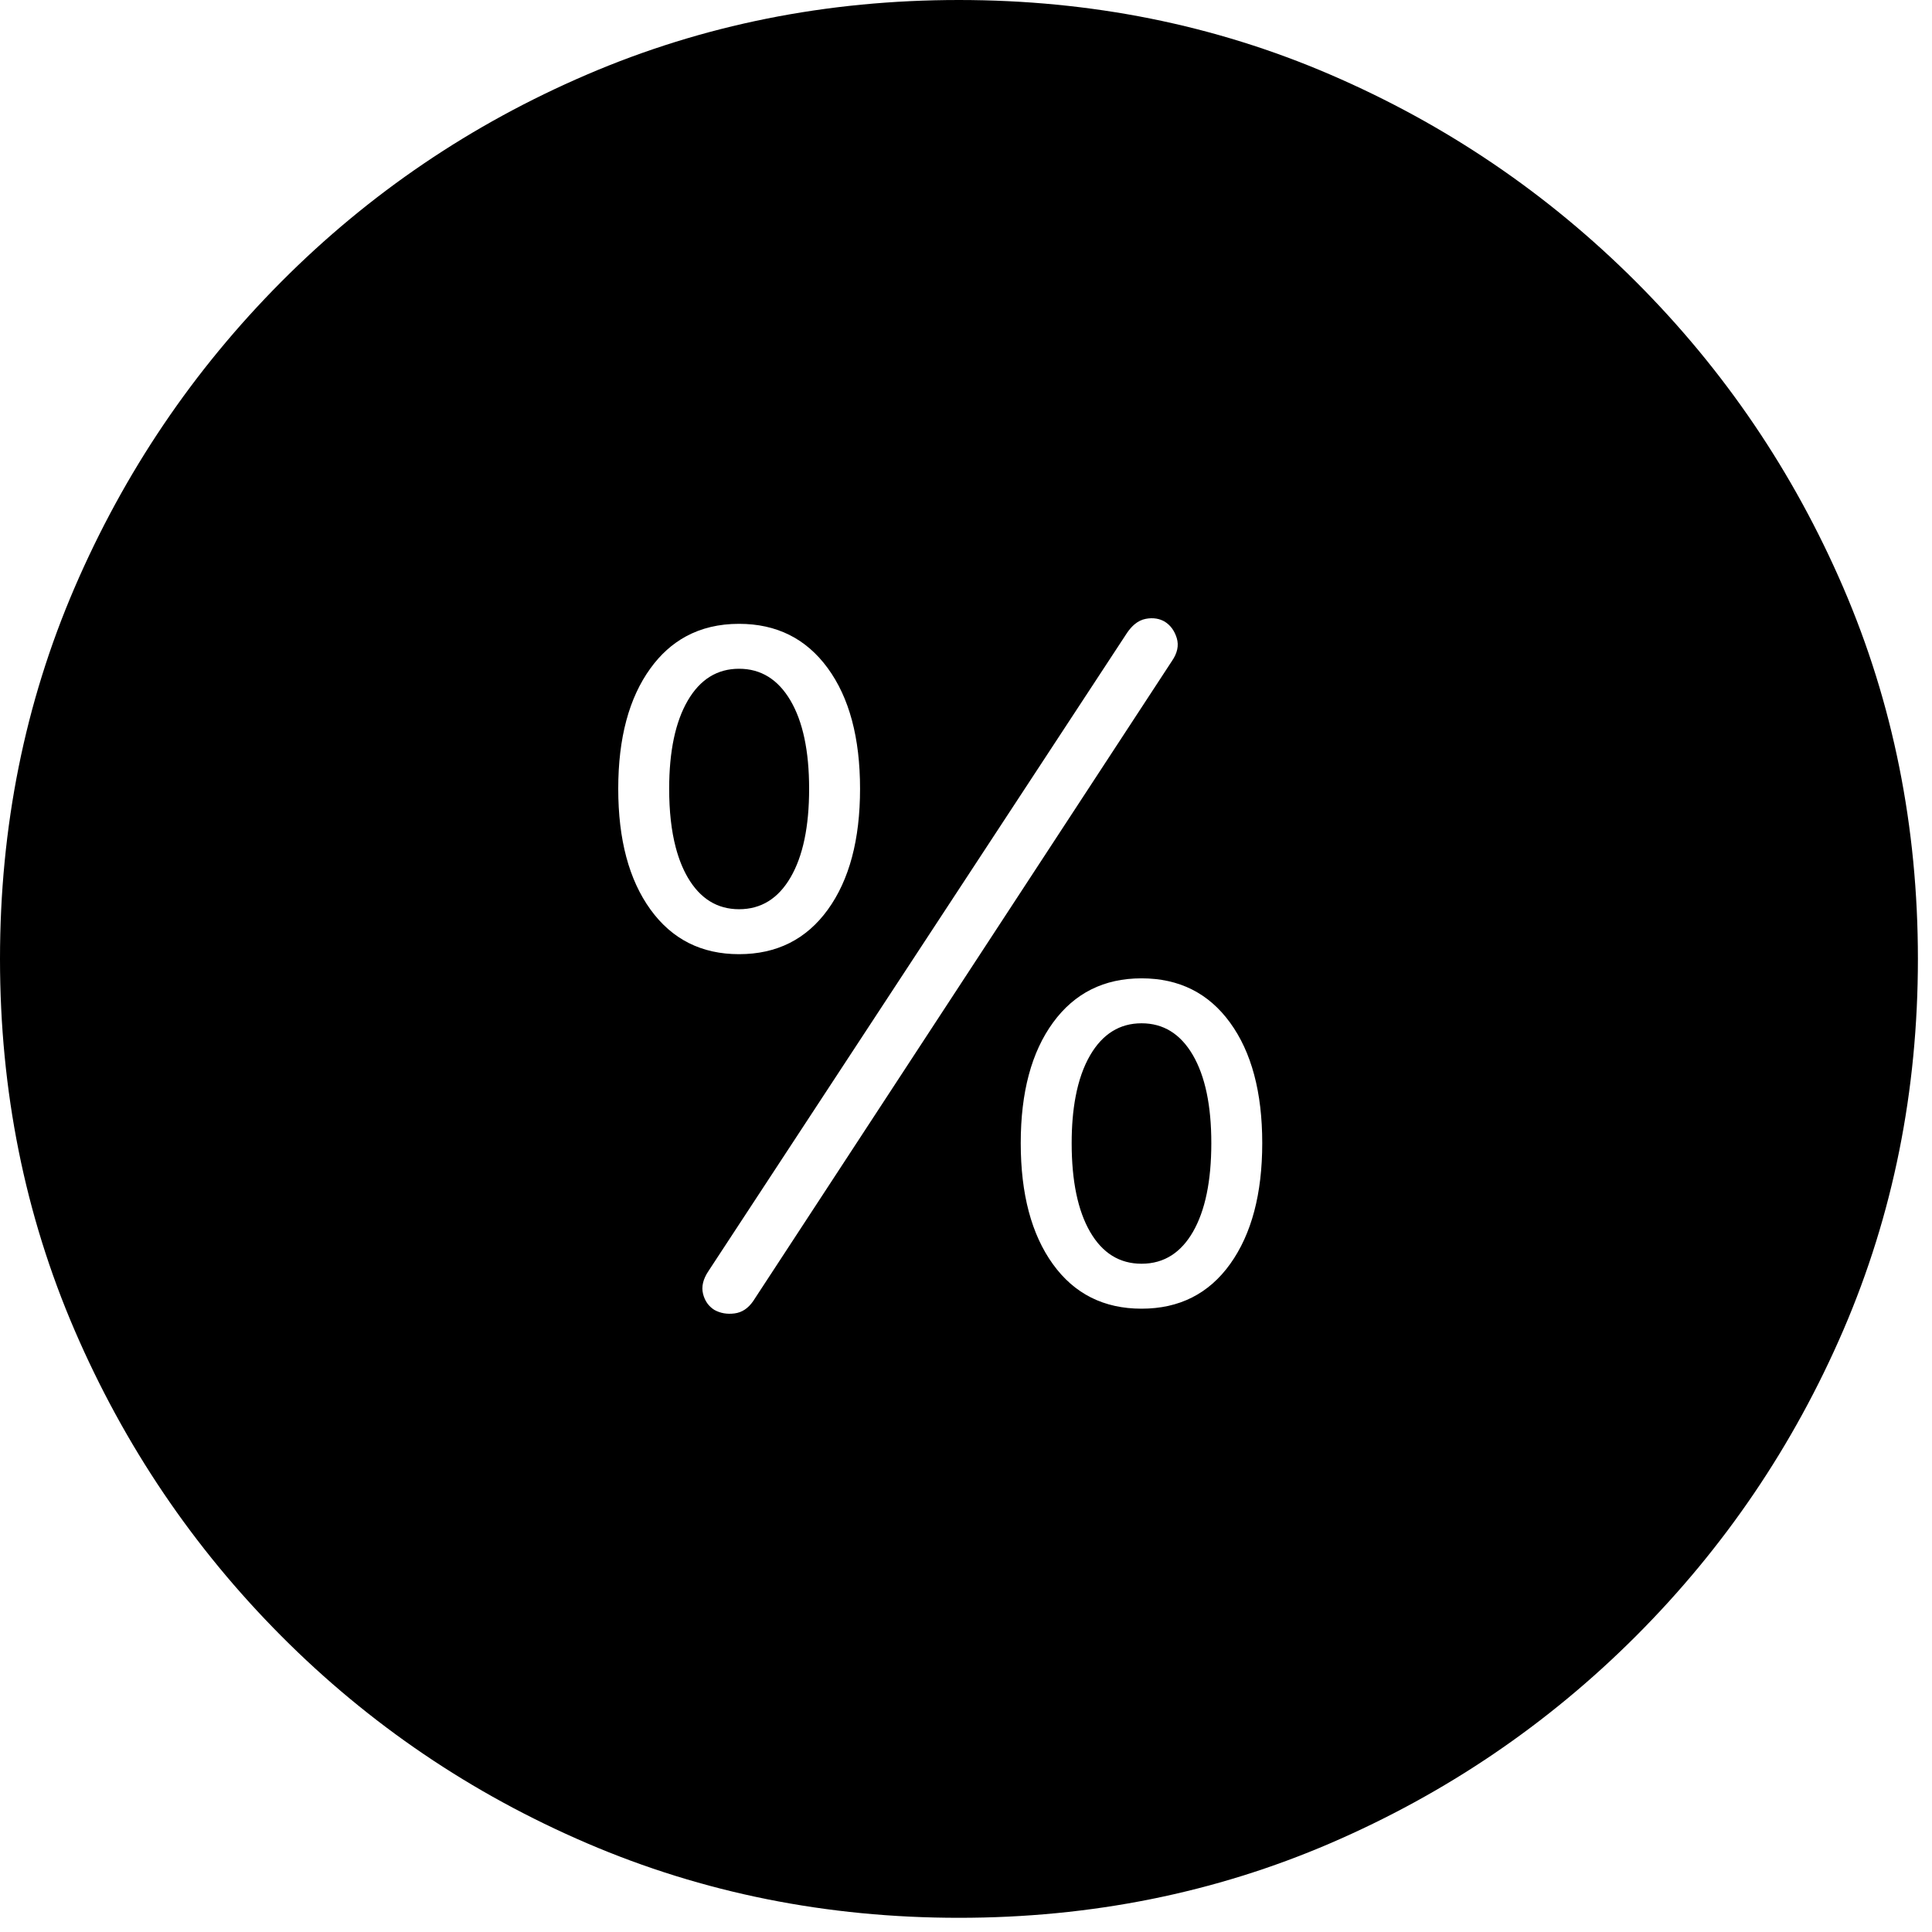 <svg width="75" height="75" viewBox="0 0 75 75" fill="none" xmlns="http://www.w3.org/2000/svg">
<path fill-rule="evenodd" clip-rule="evenodd" d="M51.642 71.555C47.161 73.484 42.355 74.449 37.225 74.449C32.096 74.449 27.283 73.484 22.788 71.555C18.293 69.625 14.337 66.943 10.919 63.509C7.501 60.075 4.827 56.118 2.896 51.638C0.966 47.158 0 42.353 0 37.225C0 32.096 0.966 27.291 2.896 22.811C4.827 18.331 7.501 14.374 10.917 10.94C14.334 7.506 18.29 4.824 22.785 2.895C27.28 0.965 32.093 0 37.222 0C42.352 0 47.158 0.965 51.639 2.895C56.118 4.824 60.075 7.506 63.51 10.94C66.943 14.374 69.625 18.331 71.557 22.811C73.487 27.291 74.453 32.096 74.453 37.225C74.453 42.353 73.487 47.158 71.557 51.638C69.625 56.118 66.943 60.075 63.511 63.509C60.078 66.943 56.122 69.625 51.642 71.555ZM32.137 35.31C31.304 36.464 30.154 37.041 28.69 37.041C27.233 37.041 26.088 36.464 25.253 35.31C24.418 34.157 24 32.593 24 30.62C24 28.65 24.418 27.09 25.253 25.941C25.641 25.406 26.096 24.996 26.619 24.71C27.221 24.381 27.911 24.217 28.69 24.217C30.146 24.217 31.293 24.789 32.131 25.935C32.969 27.08 33.387 28.642 33.387 30.62C33.387 32.593 32.971 34.157 32.137 35.31ZM26.696 34.059C27.176 34.883 27.841 35.296 28.69 35.296C29.544 35.296 30.211 34.883 30.69 34.059C31.17 33.234 31.41 32.088 31.41 30.62C31.41 29.155 31.168 28.013 30.685 27.192C30.201 26.372 29.536 25.961 28.69 25.961C27.841 25.961 27.176 26.375 26.696 27.201C26.217 28.028 25.977 29.167 25.977 30.62C25.977 31.493 26.062 32.252 26.232 32.897C26.348 33.337 26.502 33.724 26.696 34.059ZM47.756 49.066C46.927 50.224 45.78 50.803 44.315 50.803C42.851 50.803 41.703 50.226 40.872 49.072C40.041 47.919 39.625 46.353 39.625 44.375C39.625 42.401 40.043 40.842 40.878 39.697C41.713 38.551 42.859 37.979 44.315 37.979C45.772 37.979 46.917 38.551 47.75 39.697C48.583 40.842 49 42.401 49 44.375C49 46.344 48.585 47.908 47.756 49.066ZM42.318 47.821C42.796 48.645 43.461 49.058 44.315 49.058C44.758 49.058 45.149 48.947 45.49 48.726C45.807 48.52 46.08 48.218 46.31 47.821C46.785 46.996 47.023 45.847 47.023 44.375C47.023 42.915 46.783 41.775 46.304 40.954C45.824 40.134 45.161 39.724 44.315 39.724C43.47 39.724 42.806 40.135 42.324 40.957C42.063 41.403 41.873 41.943 41.754 42.576C41.653 43.109 41.602 43.709 41.602 44.375C41.602 45.847 41.841 46.996 42.318 47.821ZM28.514 50.987C28.225 51.025 27.965 50.979 27.734 50.852C27.509 50.712 27.361 50.503 27.292 50.226C27.223 49.949 27.293 49.653 27.504 49.34L43.755 24.563C43.845 24.432 43.94 24.324 44.04 24.239C44.177 24.124 44.324 24.052 44.48 24.023C44.625 23.995 44.762 23.993 44.892 24.015C45.005 24.034 45.111 24.073 45.211 24.13C45.438 24.27 45.594 24.484 45.682 24.772C45.769 25.06 45.705 25.358 45.49 25.667L29.24 50.506C29.045 50.79 28.804 50.95 28.514 50.987Z" fill="black"/>
</svg>
